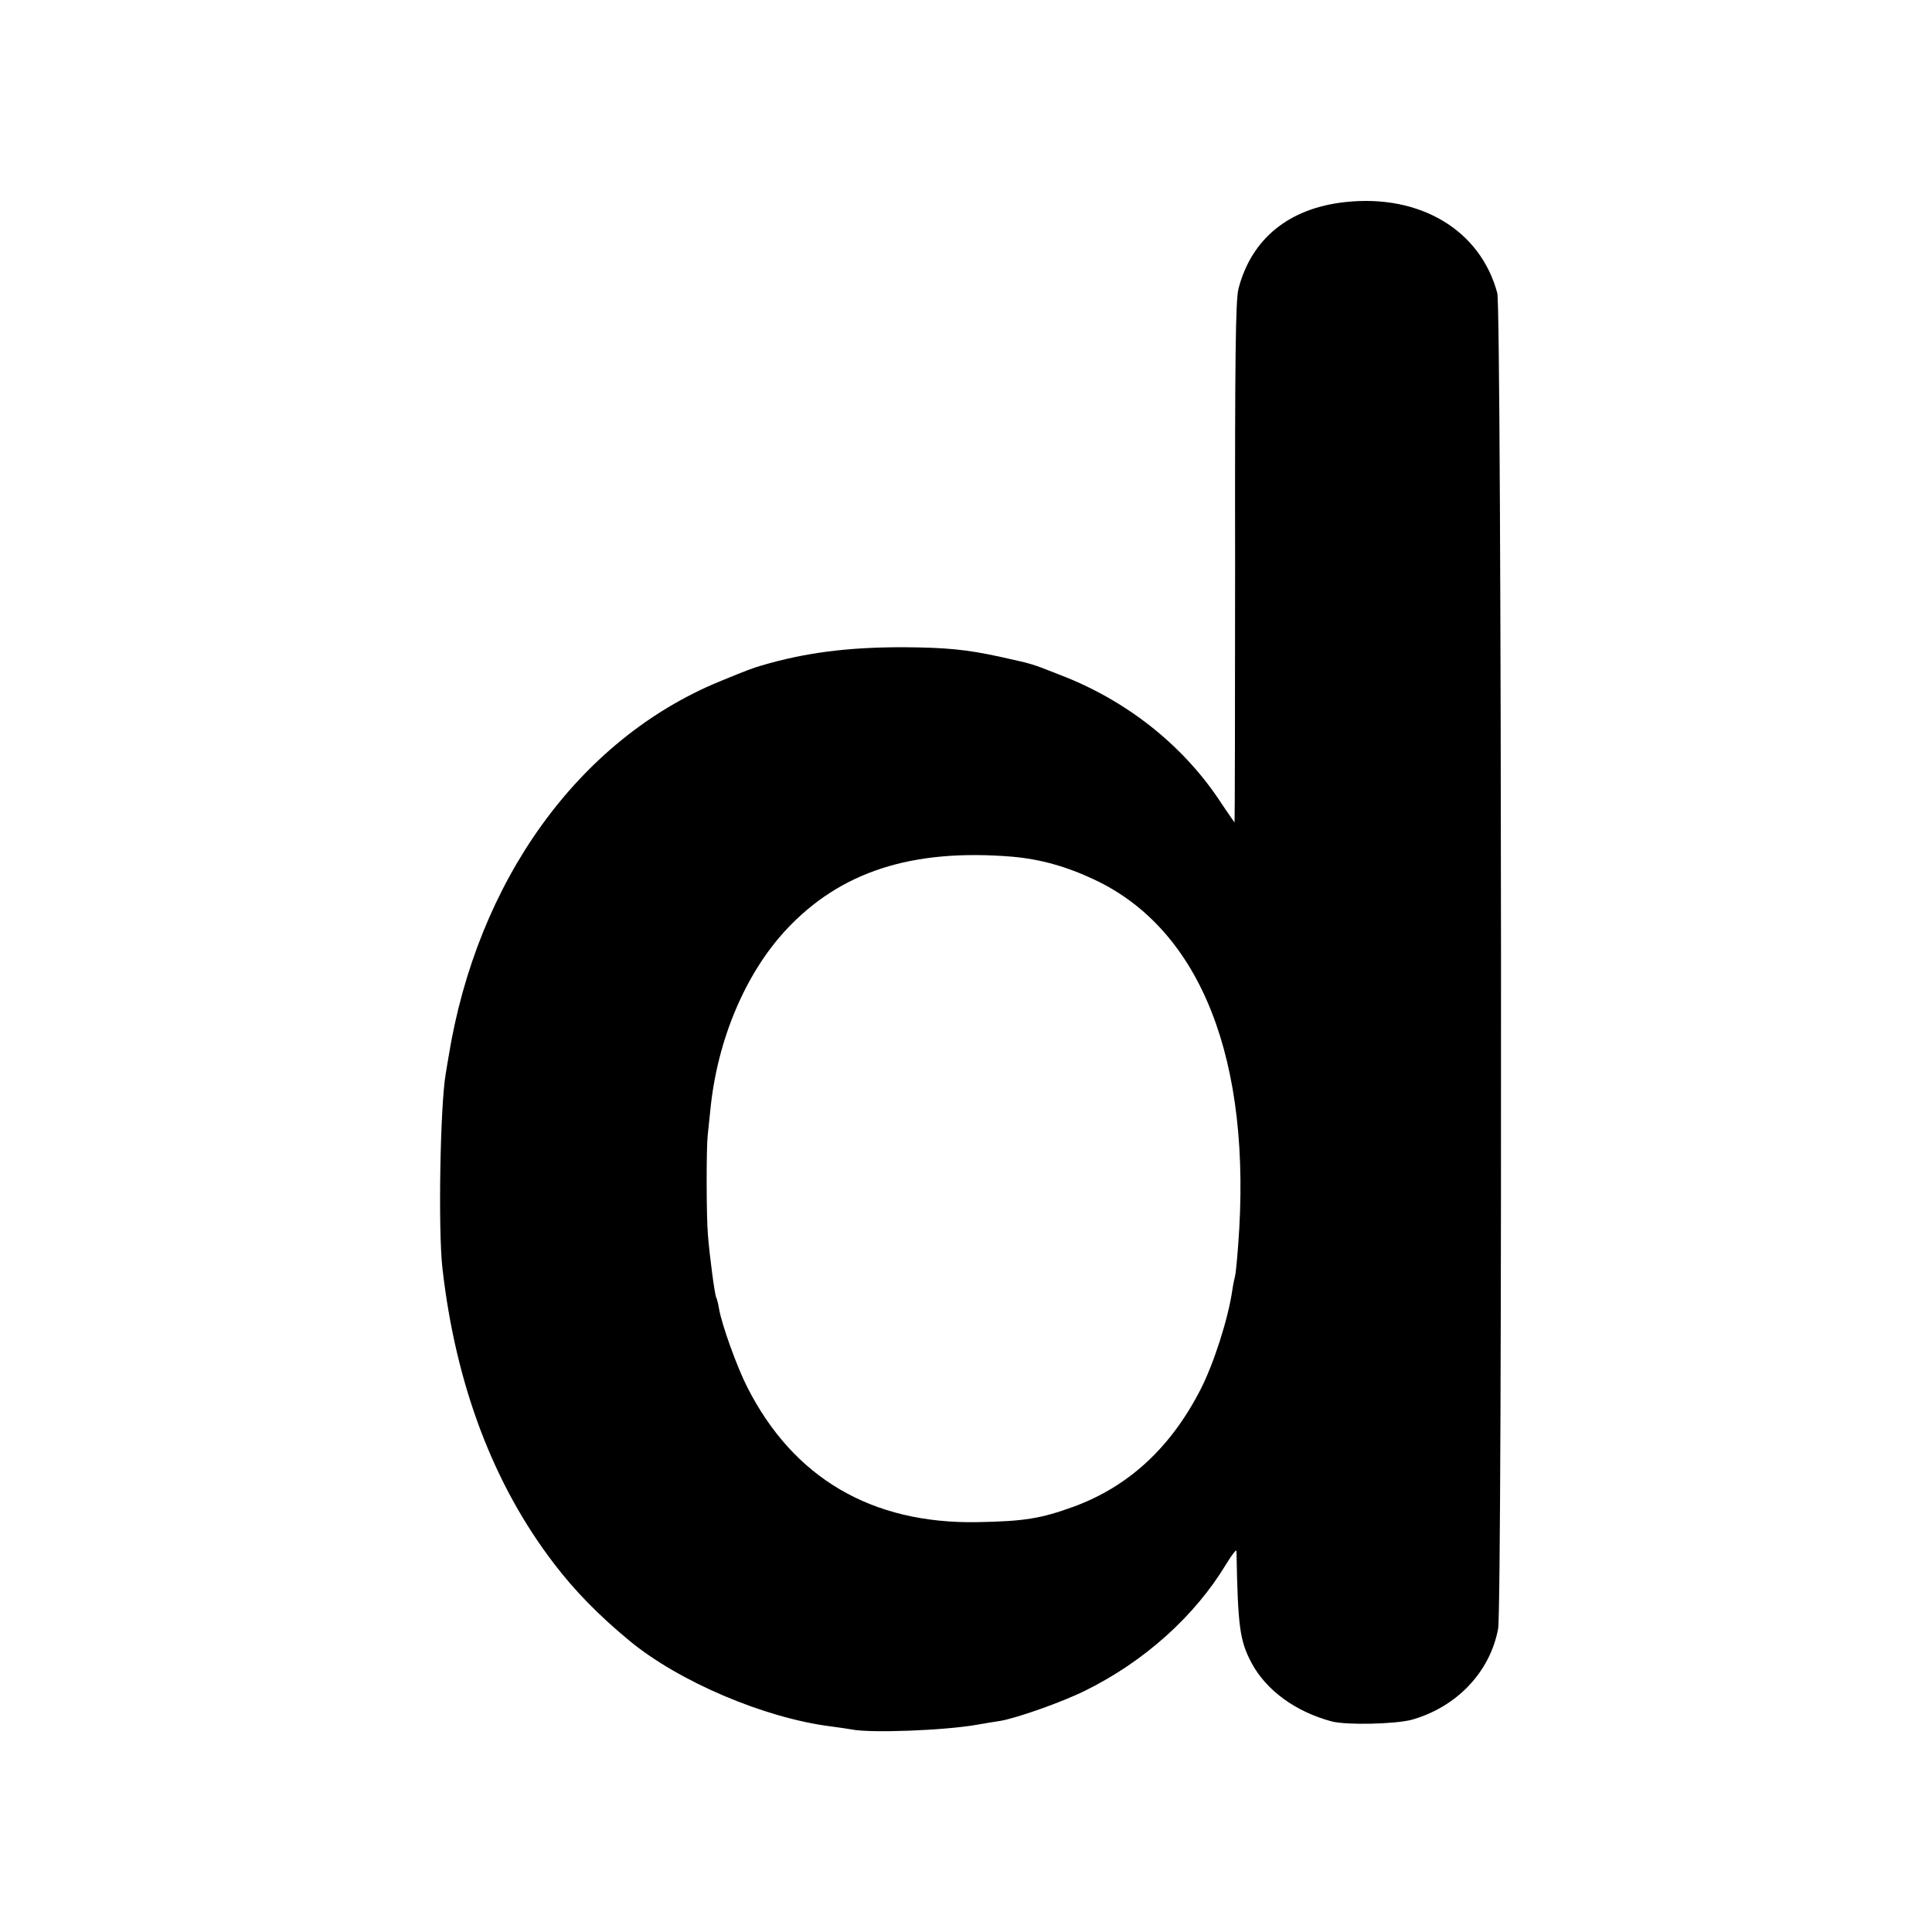 <svg version="1" xmlns="http://www.w3.org/2000/svg" width="933.333" height="933.333" viewBox="0 0 700 700"><path d="M487.5 73.2c-20.5 2.2-34.1 13.3-38.8 31.5-1 4.2-1.3 24-1.2 99.3 0 51.7-.1 94-.2 94 0 0-2.7-3.8-5.8-8.5-13.5-20-33.7-35.9-57.5-45-10.7-4.2-9.4-3.8-21.5-6.5-12.3-2.7-19.7-3.4-35.5-3.5-20.1 0-35.3 2-51 6.6-3.9 1.2-4.3 1.3-15.5 5.9-50.8 21-87.7 72.1-98 136-.4 2.5-.9 5.2-1 6-2 11.4-2.8 56.5-1.2 70.5 4.8 42.3 18.5 78.4 40.4 107 7.7 10.1 16.5 19 27.4 28 17.9 14.8 49 28 72.9 31 3 .4 6.4.9 7.5 1.1 6.8 1.4 33.5.4 45.5-1.7 3-.5 6.9-1.2 8.5-1.4 6.2-1.1 22.3-6.8 30.6-10.9 21.5-10.6 39.8-27 51.3-46.1 2-3.3 3.6-5.3 3.6-4.5.5 27.5 1.2 32.4 5.4 40.4 5.3 10 16 17.8 29.1 21.3 5.3 1.4 23 1 29-.6 16.3-4.6 28.4-17.3 31.3-33 1.6-8.6 1.3-478-.3-483.9-6.1-22.8-27.9-35.9-55-33zM366.8 310.4c10.1.9 19.5 3.5 29.7 8.3 38.6 18.1 57.3 65.5 52.1 132.6-.4 5.4-.9 10.4-1.1 11-.2.7-.7 3-1 5.1-1.5 10.4-6.7 26.6-11.5 36-10.8 21.1-26.1 35.2-46 42.5-11.8 4.3-17.9 5.3-34.8 5.6-38.4.7-66.8-16-83.5-49-3.7-7.3-9.2-22.5-10.2-28.4-.3-1.9-.8-3.7-1-4-.5-.8-2.4-14.9-3-22.6-.6-6.7-.6-31.3-.1-36 .2-1.7.6-6 1-9.6 2.5-25.1 12.6-49 27.3-64.9 19.7-21.2 45.7-29.6 82.1-26.6z"/></svg>
